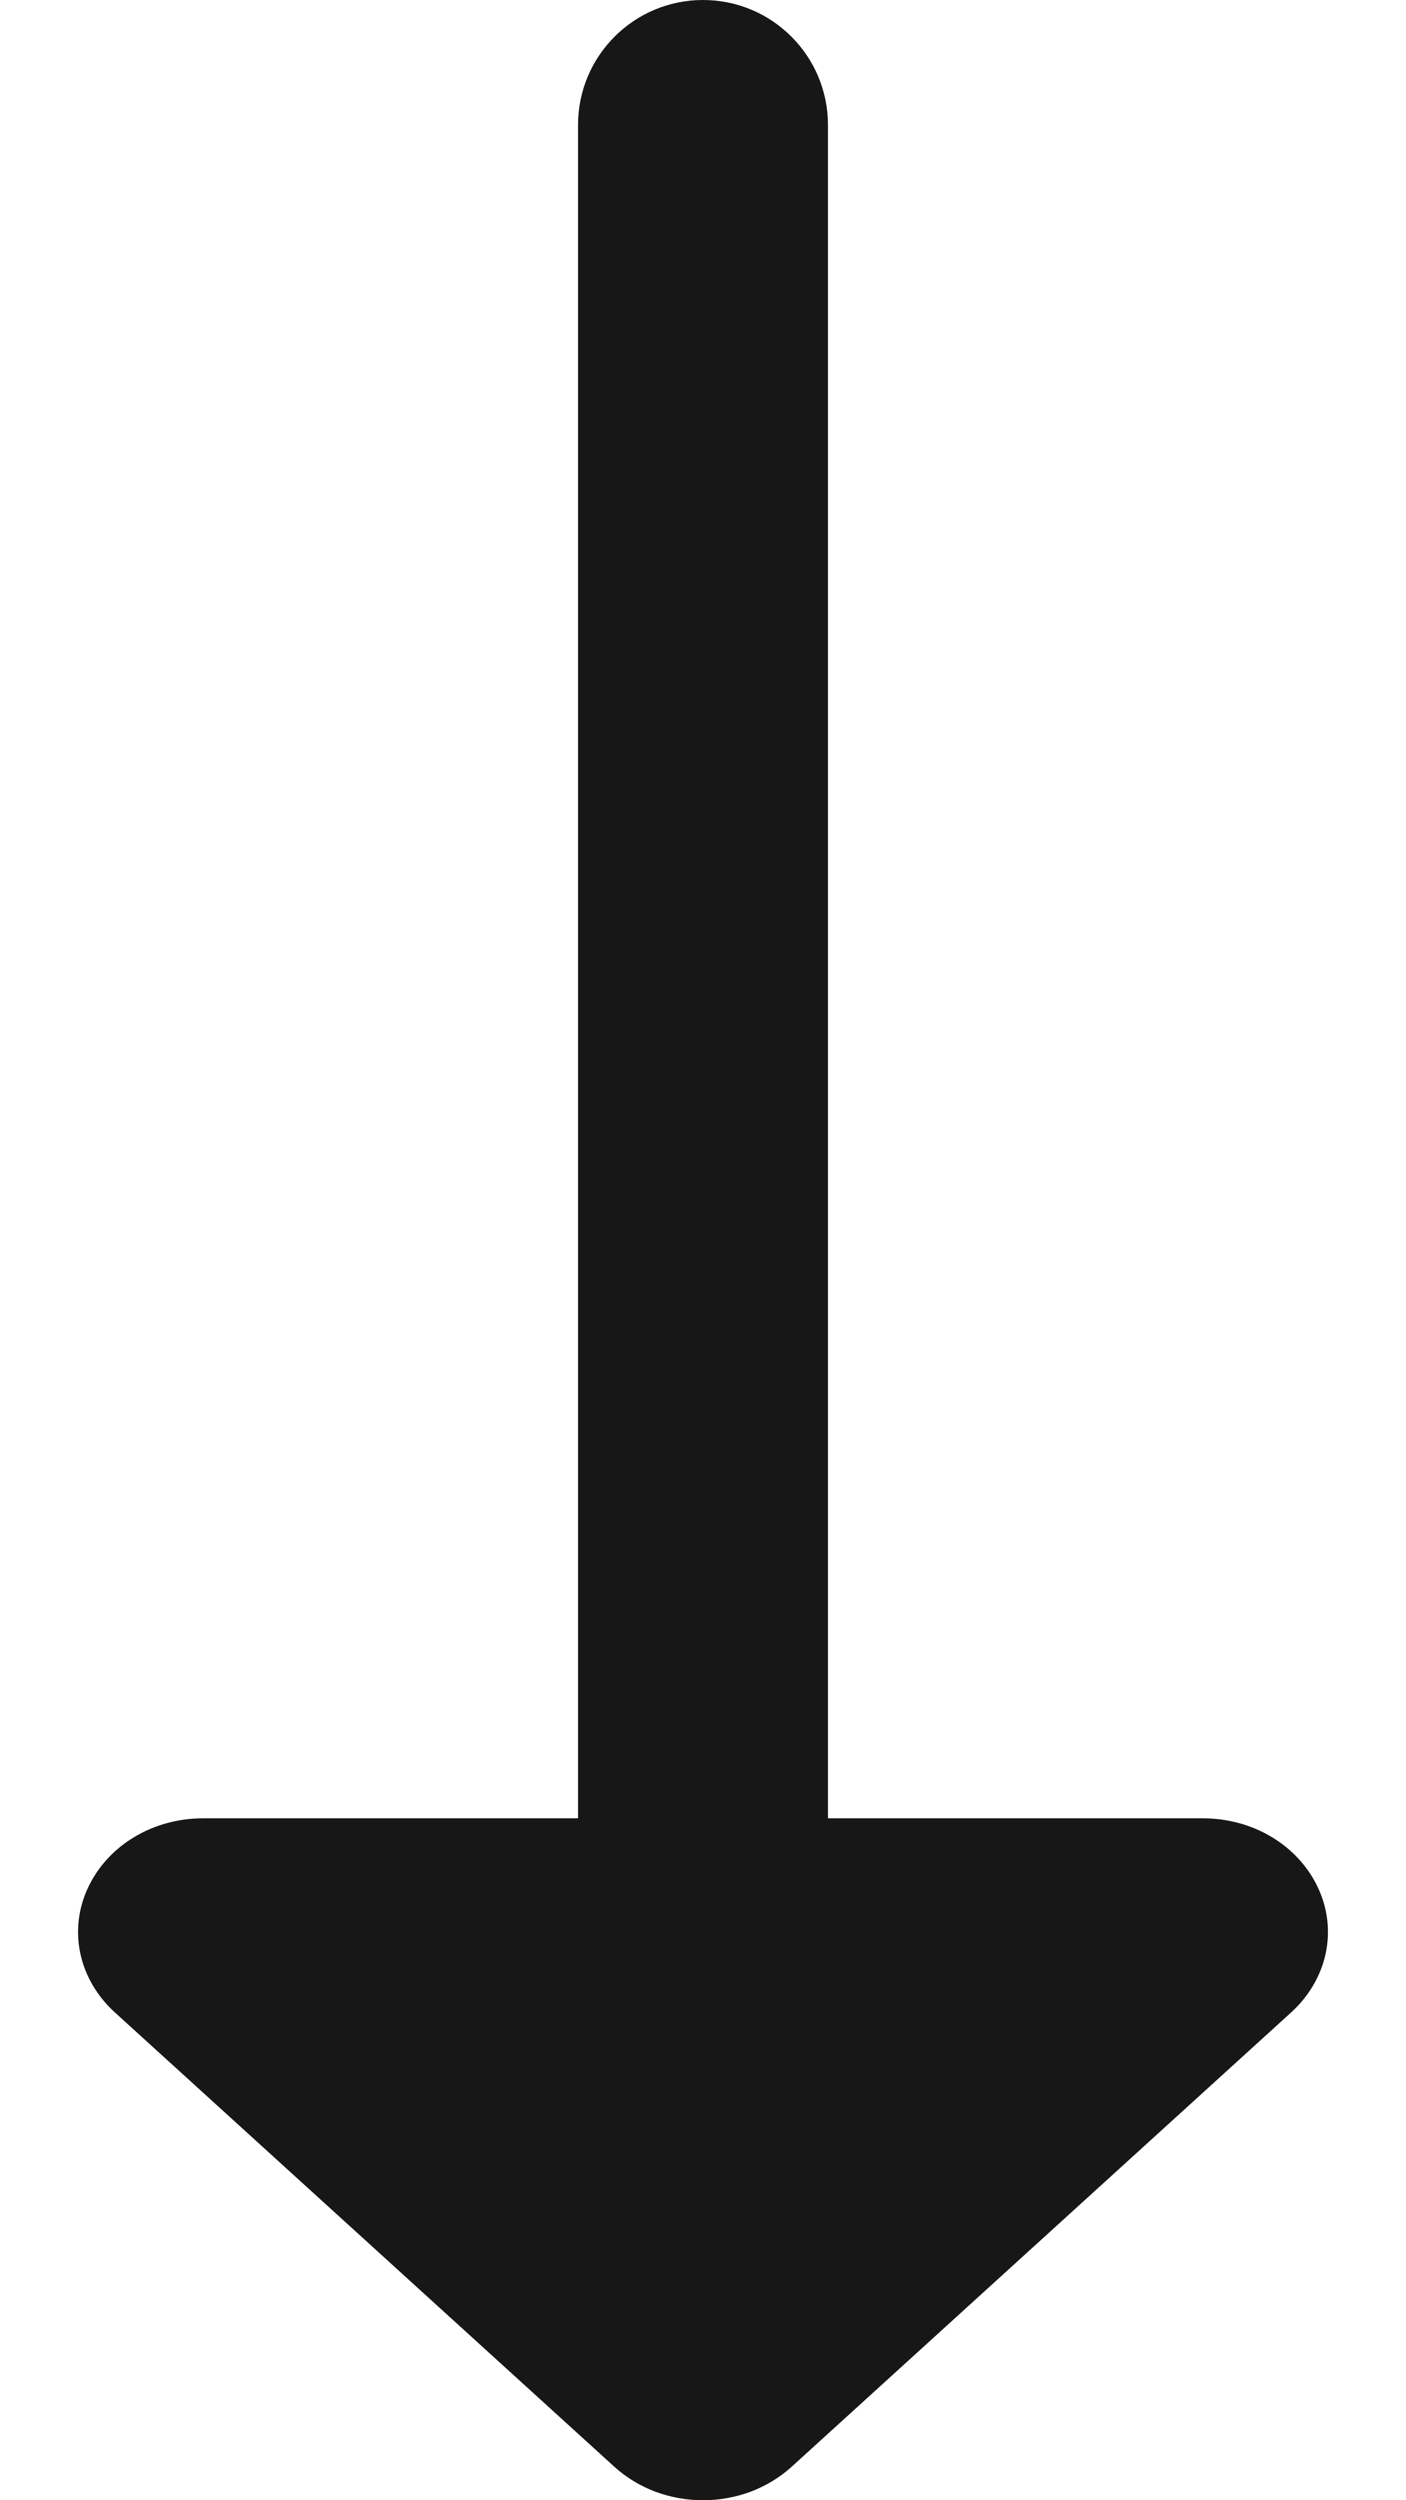 <svg width="9" height="16" viewBox="0 0 9 16" fill="none" xmlns="http://www.w3.org/2000/svg">
<path d="M0.735 12.878L3.934 15.787C4.008 15.854 4.097 15.908 4.194 15.945C4.291 15.981 4.395 16 4.5 16C4.605 16 4.709 15.981 4.806 15.945C4.903 15.908 4.992 15.854 5.066 15.787L8.265 12.878C8.377 12.776 8.454 12.646 8.485 12.505C8.516 12.364 8.5 12.218 8.439 12.085C8.378 11.952 8.276 11.838 8.144 11.758C8.013 11.678 7.858 11.636 7.699 11.636L5.3 11.636L5.3 0.8C5.3 0.358 4.942 -1.55536e-07 4.5 -1.74846e-07C4.058 -1.94155e-07 3.7 0.358 3.7 0.8L3.7 11.636L1.3 11.636C1.142 11.636 0.987 11.678 0.856 11.758C0.724 11.838 0.622 11.952 0.561 12.085C0.5 12.218 0.484 12.364 0.515 12.505C0.546 12.646 0.623 12.776 0.735 12.878Z" fill="#171717"/>
</svg>
